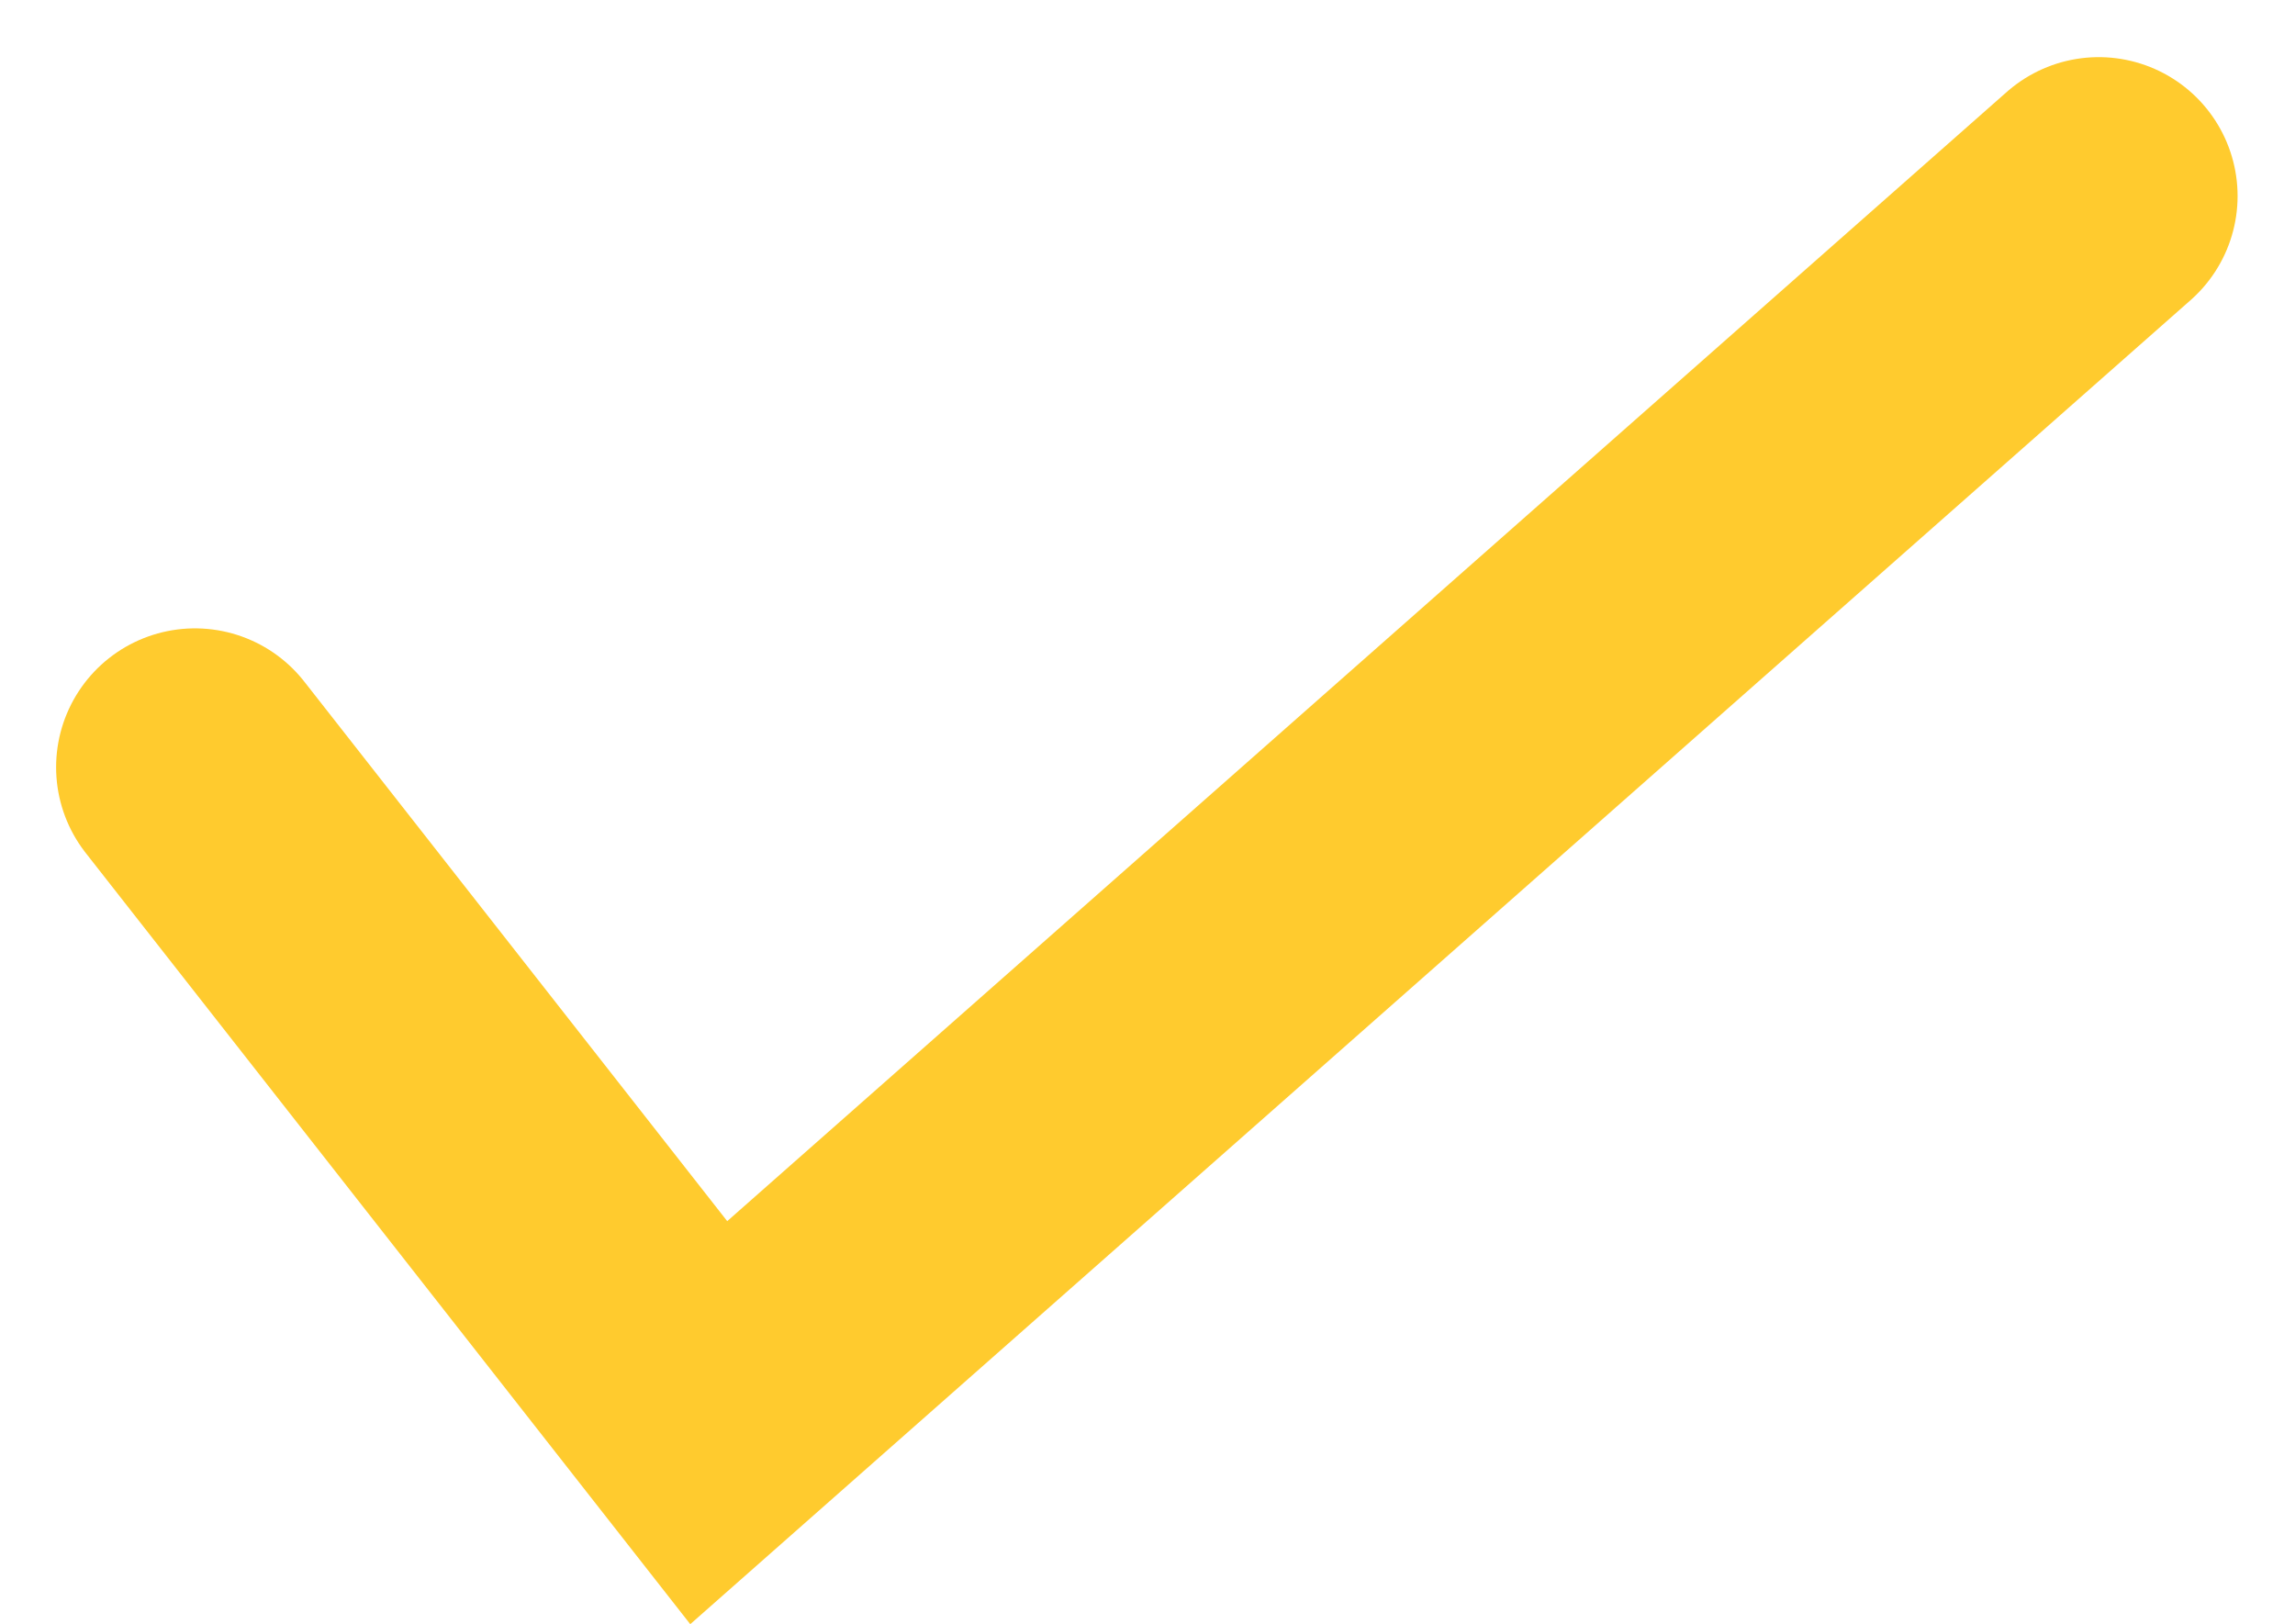 <svg xmlns="http://www.w3.org/2000/svg" width="33.055" height="23.392" viewBox="0 0 33.055 23.392"><path d="M1150.176,500.908l7.4,9.44,20.02-17.667" transform="translate(-1147.368 -489.858)" fill="none" stroke="#ffcb2e" stroke-linecap="round" stroke-miterlimit="10" stroke-width="4"/></svg>